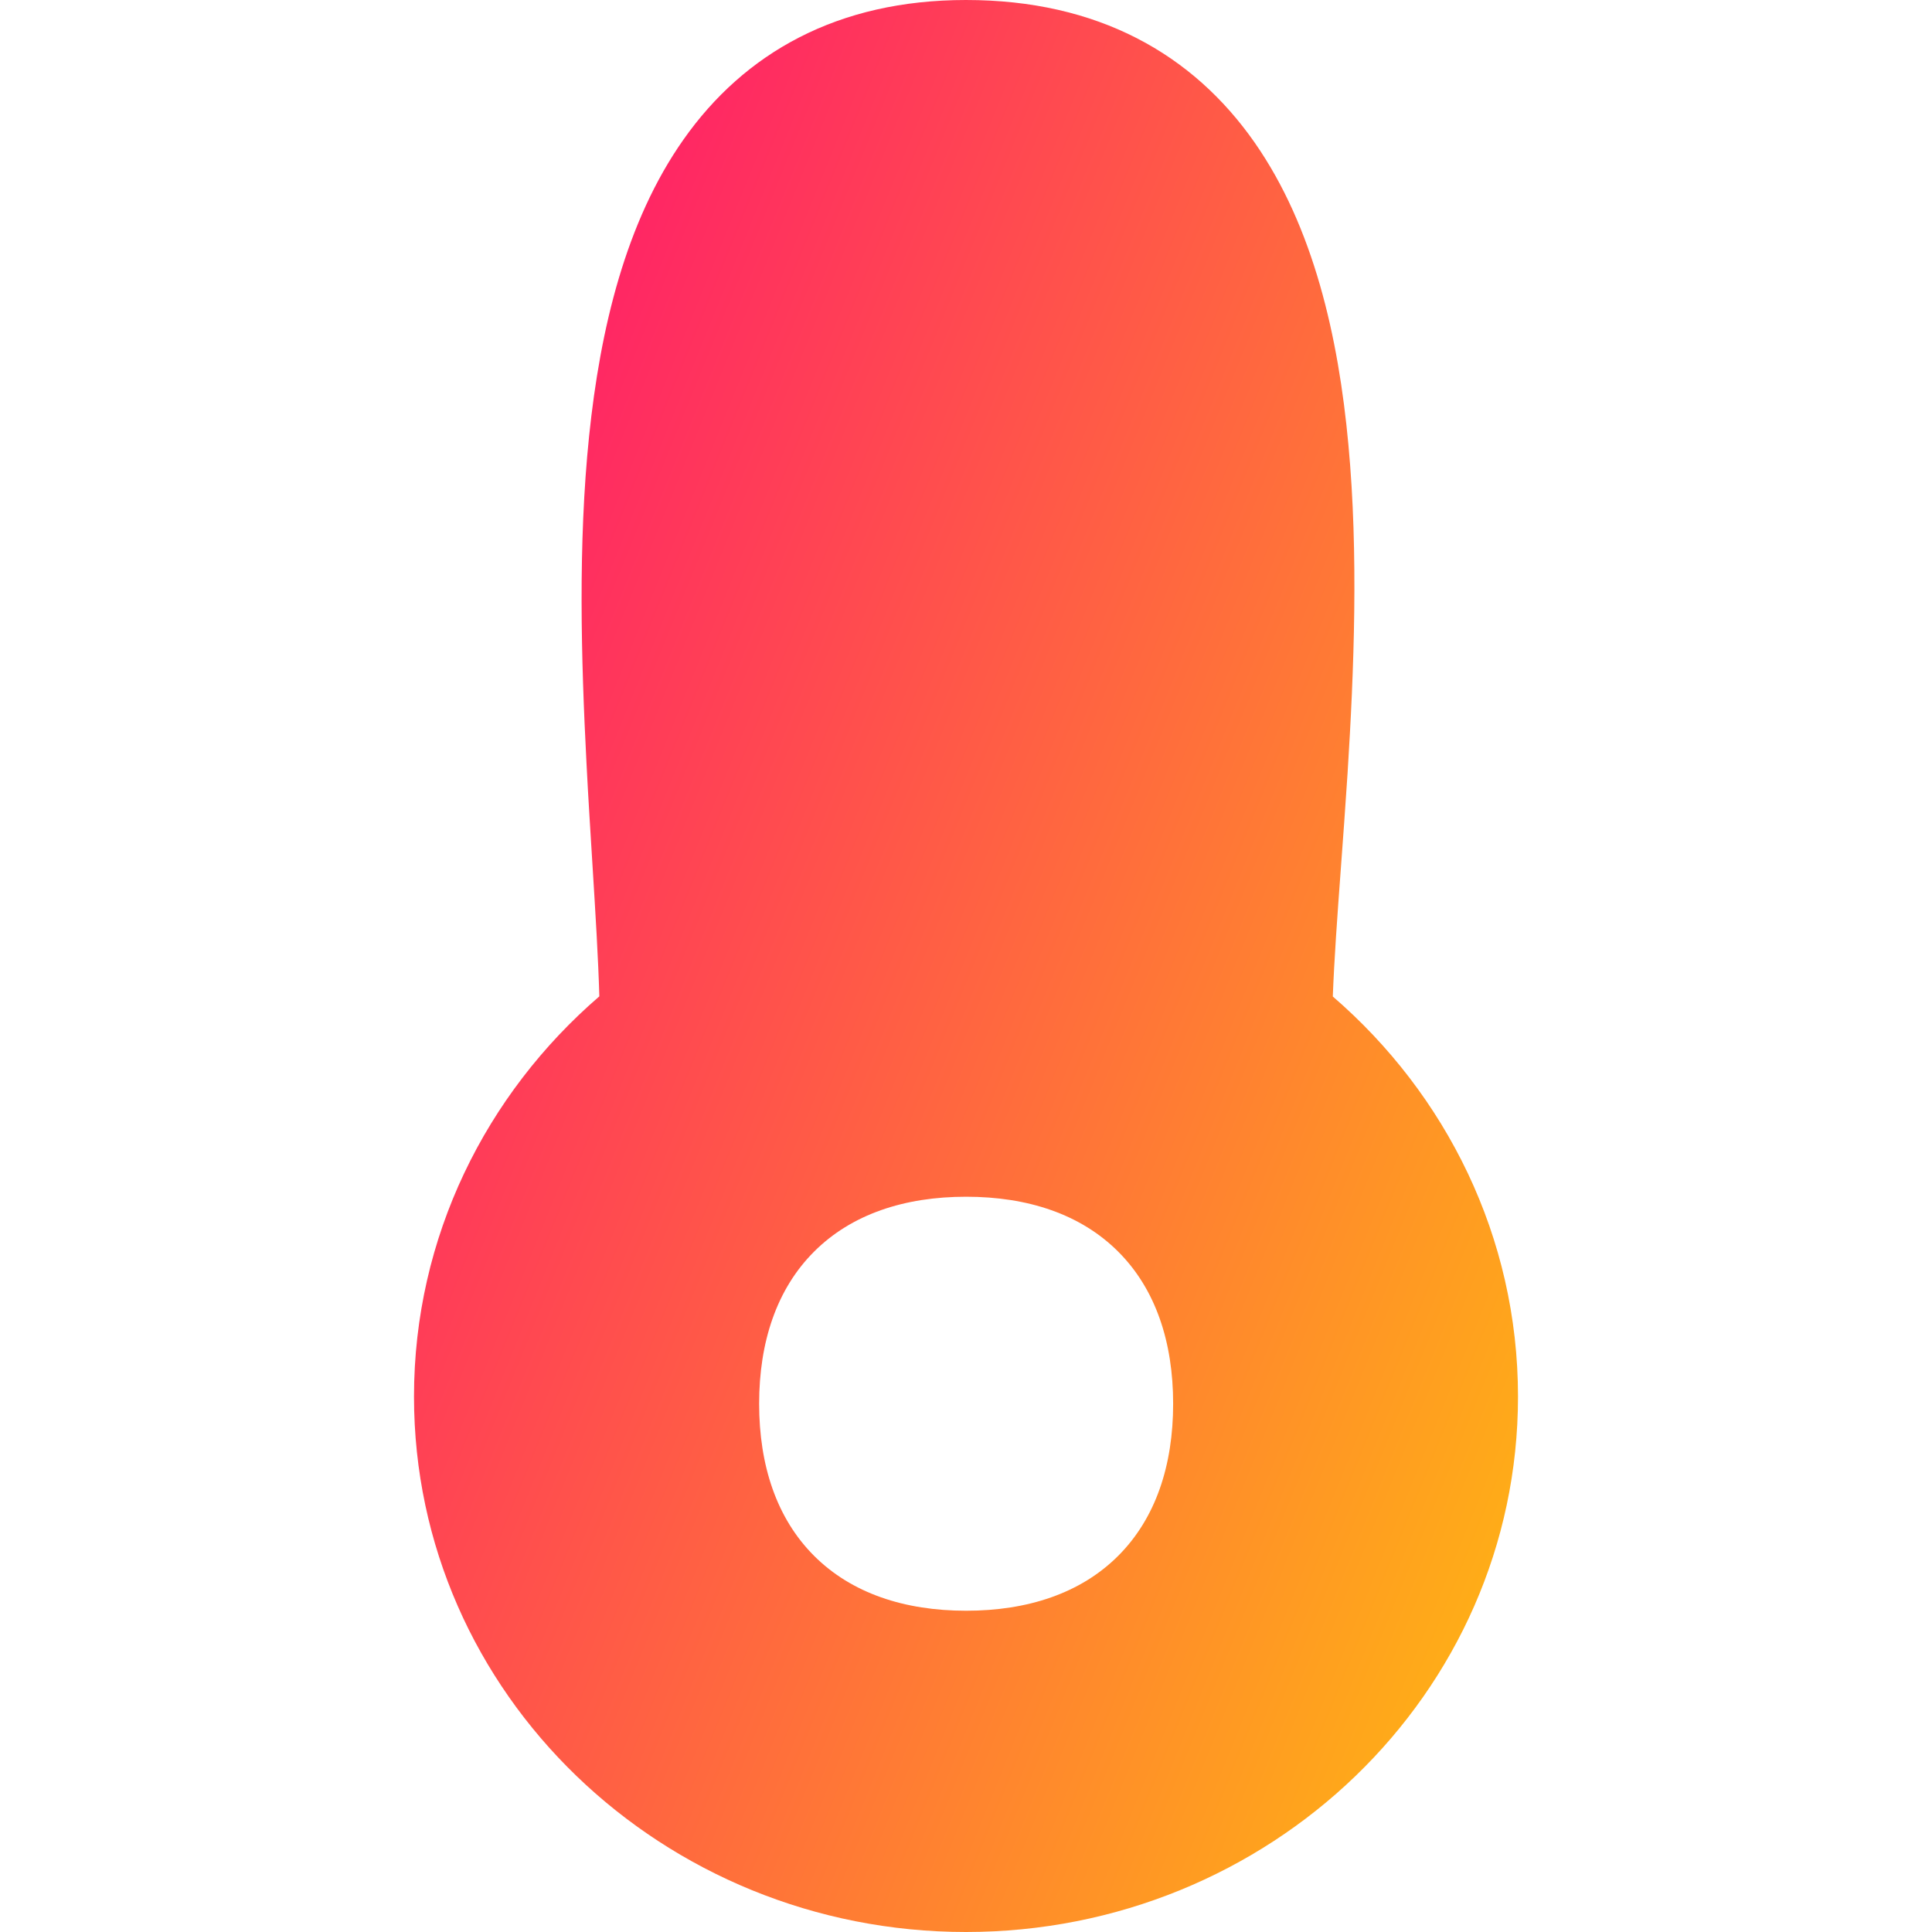 <svg xmlns="http://www.w3.org/2000/svg" fill="none" viewBox="0 0 14 14" id="Thermometer--Streamline-Flex-Gradient">
  <desc>
    Thermometer Streamline Icon: https://streamlinehq.com
  </desc>
  <g id="thermometer--temperature-thermometer-weather-level-meter-mercury-measure">
    <path id="Subtract" fill="url(#paint0_linear_9371_8501)" fill-rule="evenodd" d="M4.953 1.011C5.395.383 6.07 0 7 0c.956 0 1.645.392 2.093 1.035.425.61.606 1.405.678 2.187.074.792.041 1.634-.006 2.381-.016.246-.033.478-.049.694-.026.35-.048.66-.058.924C10.478 7.929 11 8.963 11 10.12 11 12.279 9.193 14 7 14c-2.193 0-4-1.721-4-3.88 0-1.157.522-2.192 1.343-2.9-.008-.28-.028-.601-.05-.957-.014-.23-.03-.474-.043-.732-.039-.754-.062-1.591.019-2.372.08-.773.264-1.552.684-2.148Zm.946 8.059c.272-.272.656-.398 1.102-.398.446 0 .83.126 1.102.398.272.272.398.656.398 1.102 0 .446-.126.83-.398 1.102-.272.272-.656.398-1.102.398-.446 0-.83-.126-1.102-.398-.272-.272-.398-.656-.398-1.102 0-.446.126-.83.398-1.102Z" clip-rule="evenodd"></path>
  </g>
  <defs>
    <linearGradient id="paint0_linear_9371_8501" x1="11.693" x2="-2.246" y1="16.965" y2="11.307" gradientUnits="userSpaceOnUse">
      <stop stop-color="#ffd600"></stop>
      <stop offset="1" stop-color="#ff007a"></stop>
    </linearGradient>
  </defs>
</svg>